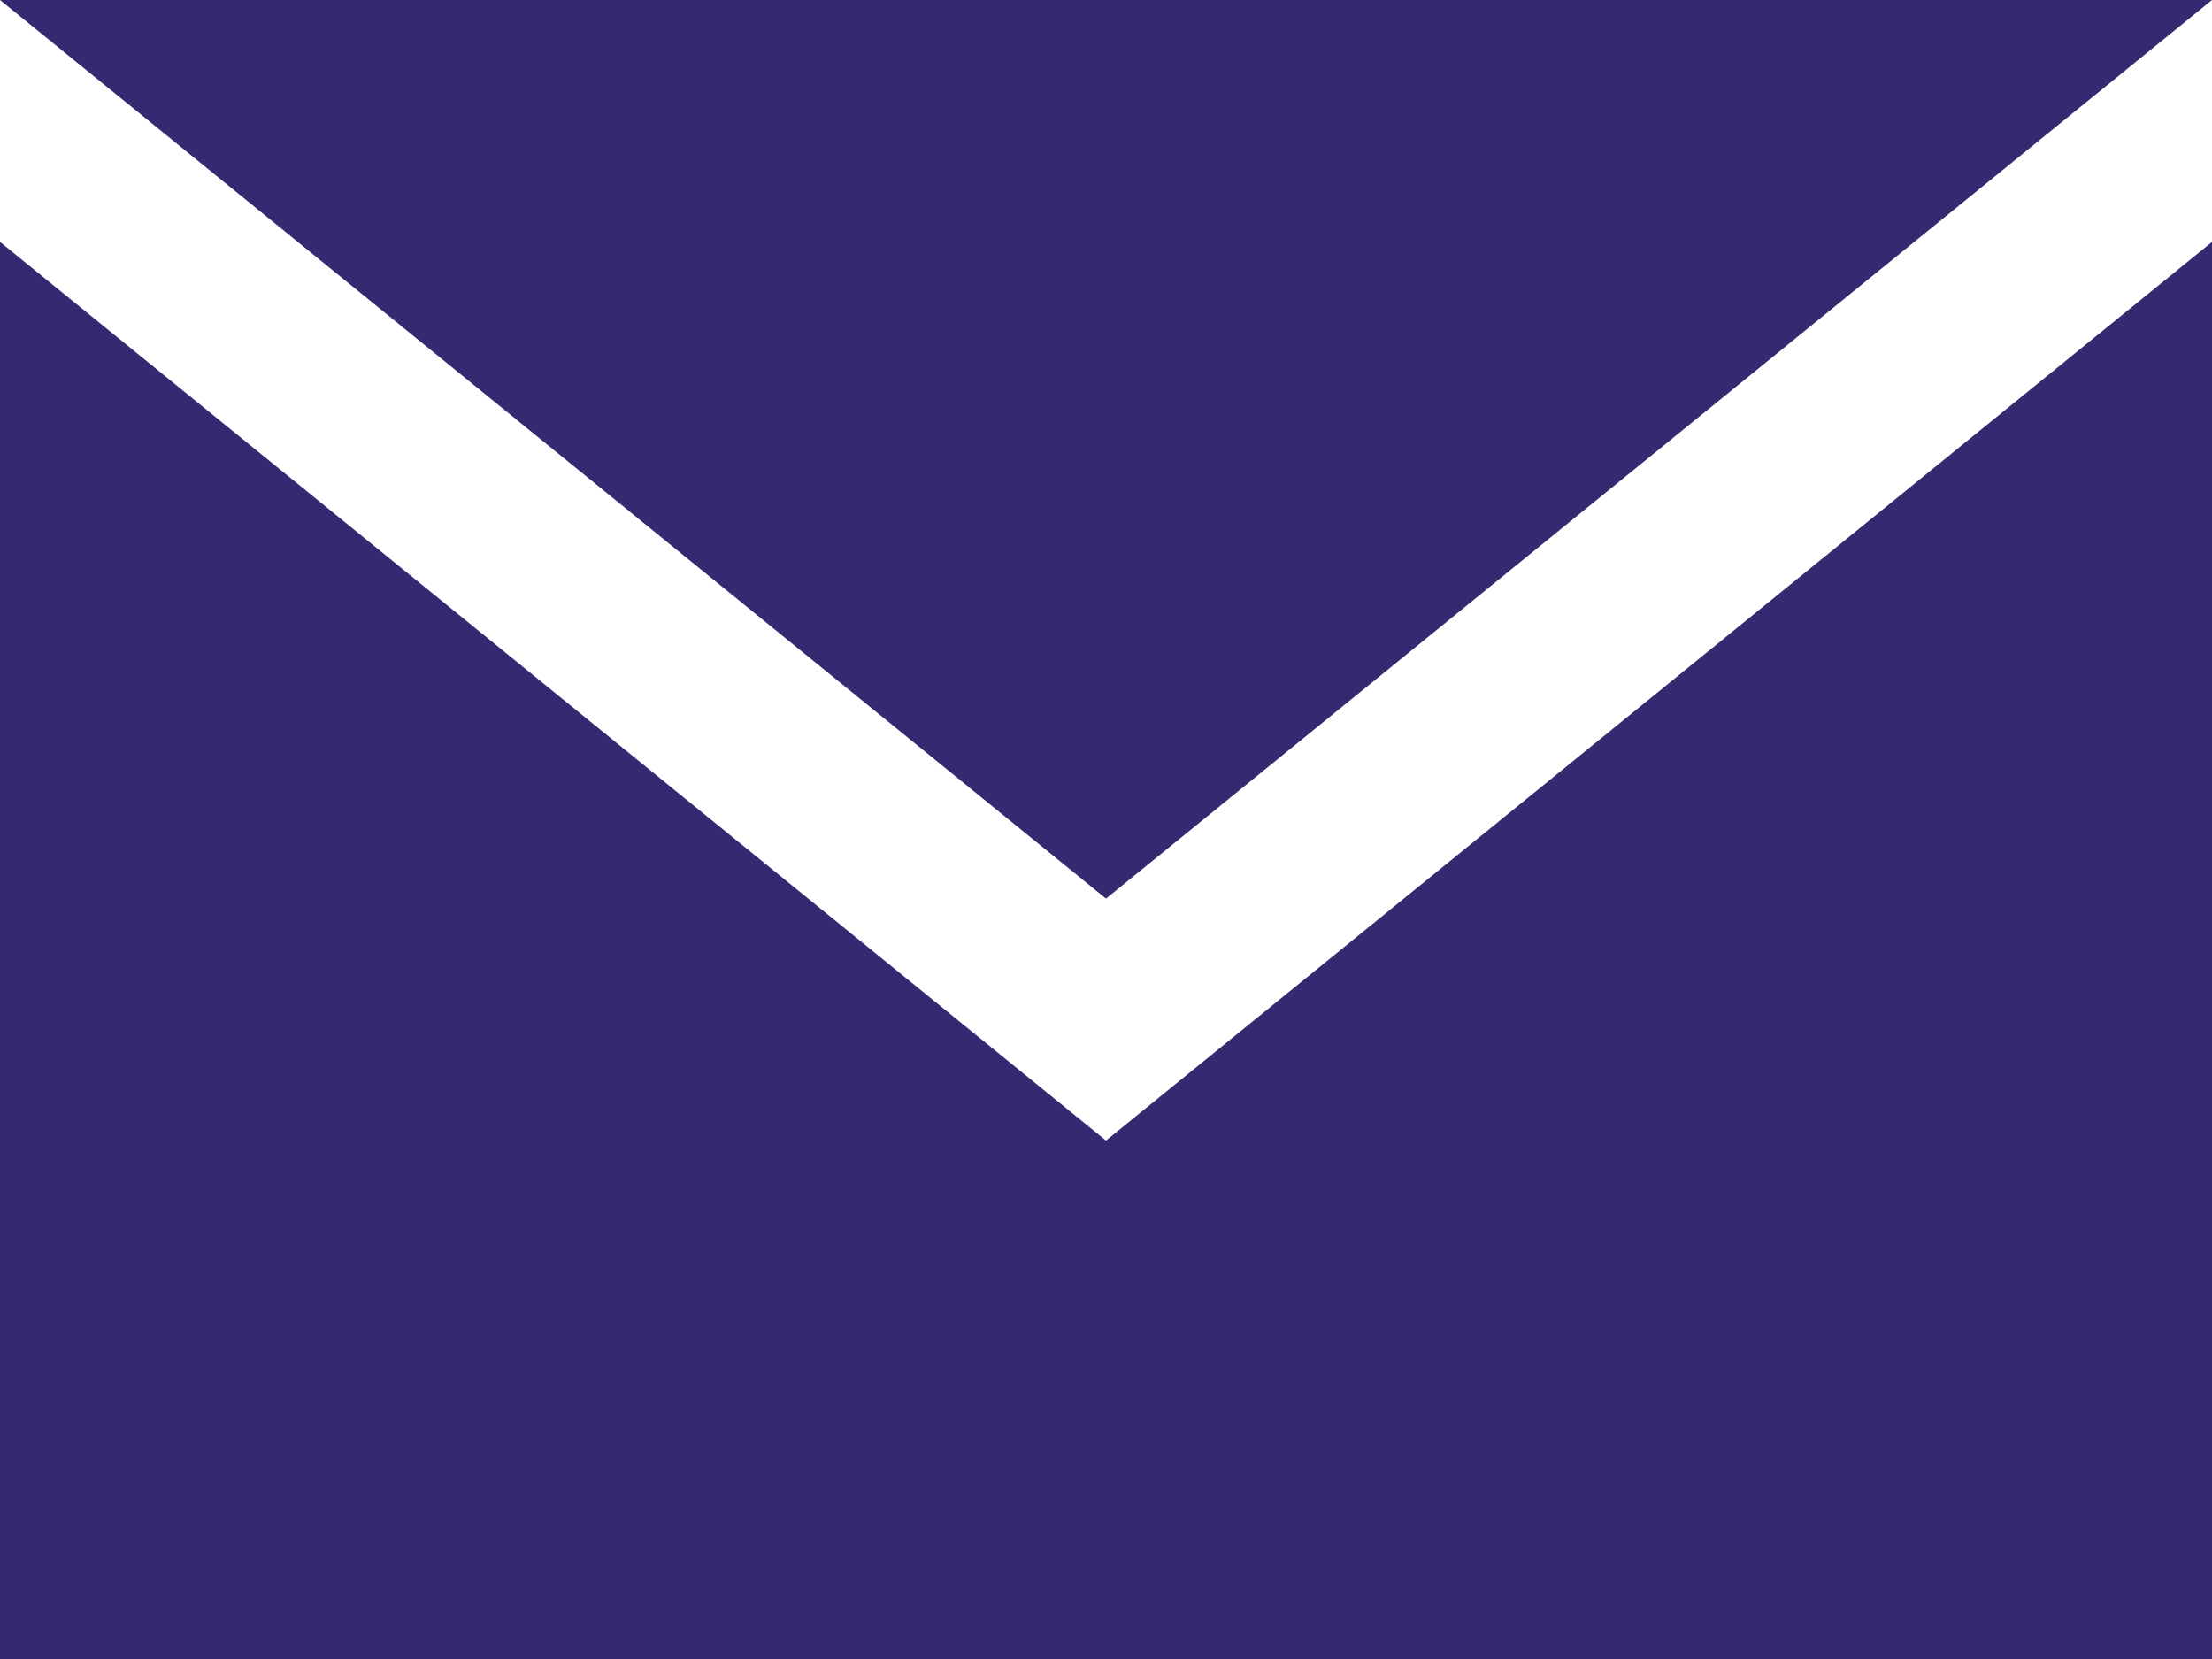 <?xml version="1.0" encoding="utf-8"?>
<!-- Generator: Adobe Illustrator 22.1.0, SVG Export Plug-In . SVG Version: 6.00 Build 0)  -->
<svg version="1.1" id="Слой_1" xmlns="http://www.w3.org/2000/svg" xmlns:xlink="http://www.w3.org/1999/xlink" x="0px" y="0px"
	 viewBox="0 0 19.2 14.4" style="enable-background:new 0 0 19.2 14.4;" xml:space="preserve">
<style type="text/css">
	.st0{fill:#332A71;}
</style>
<path id="email-3" class="st0" d="M9.6,9.9L0,2.1v12.4h19.2V2.1L9.6,9.9z M9.6,7.8L0,0h19.2L9.6,7.8z"/>
</svg>
